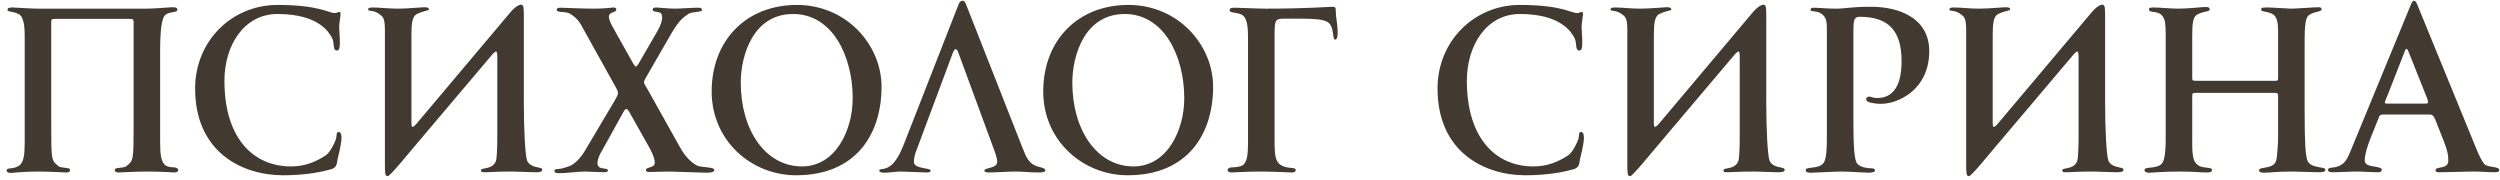 <?xml version="1.0" encoding="UTF-8"?> <svg xmlns="http://www.w3.org/2000/svg" width="376" height="27" viewBox="0 0 376 27" fill="none"> <path d="M5.746 1.3H22.055C23.28 1.3 25.59 1.09 25.87 1.09C26.291 1.09 26.675 1.09 26.675 1.475C26.675 2.035 25.066 1.58 24.61 2.595C24.191 3.54 24.085 5.5 24.085 7.425V21.425C24.085 23.385 24.261 24.19 24.715 24.715C25.03 25.1 25.765 25.17 26.186 25.17C26.57 25.17 26.816 25.415 26.816 25.52C26.816 25.765 26.64 25.94 26.186 25.94C25.87 25.94 24.471 25.8 22.09 25.8C20.445 25.8 18.066 25.94 17.785 25.94C17.541 25.94 17.261 25.835 17.261 25.59C17.261 25.415 17.401 25.31 17.715 25.275C18.311 25.17 18.8 25.205 19.046 24.96C20.061 24.12 20.096 24.155 20.096 18.8V3.295C20.096 2.91 19.991 2.84 19.43 2.84H8.371C7.811 2.84 7.706 2.875 7.706 3.295V18.8C7.706 24.155 7.741 24.12 8.756 24.96C9.001 25.205 9.491 25.17 10.085 25.275C10.4 25.31 10.54 25.415 10.54 25.59C10.54 25.835 10.261 25.94 10.015 25.94C9.736 25.94 7.356 25.8 5.711 25.8C3.331 25.8 1.931 26.01 1.616 26.01C1.161 26.01 0.986 25.835 0.986 25.59C0.986 25.485 1.231 25.31 1.616 25.31C2.036 25.31 2.771 25.1 3.086 24.715C3.541 24.19 3.716 23.385 3.716 21.425V6.025C3.716 4.135 3.681 3.54 3.296 2.63C2.841 1.65 1.126 1.895 1.126 1.51C1.126 1.125 1.511 1.125 1.931 1.125C2.211 1.125 4.521 1.3 5.746 1.3ZM51.36 20.795C51.36 21.25 51.15 22.44 50.905 23.385C50.8 23.77 50.695 24.33 50.66 24.575C50.555 25.1 50.205 25.345 49.82 25.45C48.455 25.835 46.075 26.36 42.54 26.36C36.52 26.36 29.345 22.965 29.345 13.305C29.345 6.2 34.84 0.74 41.735 0.74C47.965 0.74 49.435 1.965 50.345 1.965C50.73 1.965 50.765 1.79 51.045 1.79C51.22 1.79 51.22 2 51.22 2.175C51.185 2.7 51.01 3.575 51.01 4.03C51.01 4.555 51.115 5.5 51.115 6.305C51.115 7.005 51.08 7.6 50.695 7.6C49.96 7.6 50.38 6.48 49.925 5.675C49.47 4.835 47.895 2.105 41.735 2.105C36.695 2.105 33.755 6.83 33.755 12.15C33.755 20.795 38.095 25.03 43.765 25.03C45.9 25.03 47.51 24.33 49.015 23.35C49.68 22.86 50.345 21.495 50.52 20.935C50.695 20.34 50.52 19.85 50.94 19.85C51.36 19.85 51.36 20.55 51.36 20.795ZM62.895 18.31L76.755 1.86C77.49 0.985 78.085 0.705 78.365 0.705C78.785 0.705 78.785 1.23 78.785 2.595V15.3C78.785 19.605 78.995 23.385 79.275 24.155C79.835 25.415 81.55 24.995 81.55 25.52C81.55 25.905 81.025 25.905 80.36 25.905C79.73 25.905 77.805 25.8 77.035 25.8C74.375 25.8 73.85 25.905 72.835 25.905C72.59 25.905 72.345 25.905 72.345 25.59C72.345 25.17 74.095 25.555 74.585 24.225C74.76 23.77 74.795 21.565 74.795 20.515V8.545C74.795 8.02 74.725 7.74 74.62 7.74C74.515 7.74 74.375 7.845 74.13 8.09L62.37 21.985C61.635 22.825 58.695 26.5 58.31 26.5C57.89 26.5 57.89 25.975 57.89 24.61V4.52C57.89 2.945 57.645 2.56 57.26 2.28C56.14 1.335 55.37 1.825 55.37 1.405C55.37 1.16 55.685 1.125 56.105 1.125C57.05 1.125 58.415 1.3 59.85 1.3C61.285 1.3 63.35 1.09 63.77 1.09C64.015 1.09 64.505 1.09 64.505 1.405C64.505 1.65 63.77 1.545 62.58 2.175C62.02 2.56 61.88 3.54 61.88 5.22V18.24C61.88 18.765 61.88 19.08 62.055 19.08C62.195 19.08 62.475 18.835 62.895 18.31ZM107.43 25.555C107.43 25.94 106.765 25.975 106.205 25.975C105.75 25.975 101.06 25.8 100.675 25.8C99.765 25.8 97.805 25.87 97.63 25.87C97.315 25.87 97.14 25.765 97.14 25.555C97.14 25.31 97.56 25.24 97.945 25.1C98.33 24.96 98.47 24.82 98.47 24.435C98.47 23.91 98.19 23.14 97.665 22.195L94.725 16.98C94.515 16.595 94.34 16.385 94.2 16.385C94.095 16.385 93.92 16.56 93.745 16.875L90.525 22.685C90.28 23.07 89.86 23.875 89.86 24.54C89.86 24.925 90.035 25.17 90.42 25.275C90.875 25.38 91.435 25.345 91.435 25.625C91.435 25.8 91.26 25.905 90.91 25.905C90.35 25.905 88.6 25.8 87.935 25.8C86.955 25.8 85.24 26.045 84.155 26.045C83.735 26.045 83.385 26.01 83.385 25.73C83.385 25.31 83.91 25.485 84.505 25.345C84.96 25.205 85.695 24.995 85.94 24.855C86.255 24.68 87.165 24.05 88.005 22.615L92.415 15.195C92.8 14.53 92.94 14.25 92.94 13.97C92.94 13.69 92.835 13.55 92.52 12.955L87.34 3.645C86.815 2.77 85.975 2.14 85.52 1.965C84.68 1.685 83.735 1.93 83.735 1.475C83.735 1.195 84.015 1.16 84.33 1.16C84.61 1.16 87.655 1.3 89.335 1.3C91.155 1.3 91.995 1.125 92.275 1.125C92.555 1.125 92.695 1.23 92.695 1.475C92.695 1.58 92.59 1.72 92.065 1.895C91.82 2 91.575 2.175 91.575 2.49C91.575 2.91 91.82 3.47 92.135 4.03L95.04 9.21C95.32 9.735 95.53 10.015 95.635 10.015C95.74 10.015 95.95 9.77 96.23 9.245L98.925 4.59C99.31 3.925 99.59 3.155 99.59 2.63C99.59 2.245 99.485 2 99.24 1.895C98.82 1.72 98.155 1.825 98.155 1.44C98.155 1.23 98.33 1.125 98.715 1.125C98.925 1.125 100.64 1.3 101.48 1.3C102.285 1.3 104.035 1.16 104.91 1.16C105.155 1.16 105.575 1.125 105.575 1.51C105.575 1.86 104.21 1.72 103.58 2.07C102.915 2.525 102.215 2.91 101.025 4.94L97.21 11.555C96.965 11.94 96.86 12.22 96.86 12.36C96.86 12.605 97.035 12.815 97.42 13.48L102.18 21.985C102.845 23.21 103.615 24.19 104.735 24.855C105.4 25.24 107.43 25.065 107.43 25.555ZM132.585 13.06C132.585 20.095 128.805 26.36 119.74 26.36C113.02 26.36 107.035 21.18 107.035 13.76C107.035 6.025 112.285 0.74 119.845 0.74C127.3 0.74 132.585 6.725 132.585 13.06ZM128.245 14.775C128.245 8.44 125.2 2.105 119.285 2.105C113.265 2.105 111.41 8.335 111.41 12.43C111.41 19.57 115.12 25.03 120.615 25.03C125.69 25.03 128.245 19.57 128.245 14.775ZM132.237 25.625C132.237 25.59 132.272 25.555 132.307 25.52C132.692 25.345 133.042 25.52 133.847 24.995C134.792 24.33 135.422 22.965 135.842 21.95L144.207 0.565C144.312 0.32 144.522 0.11 144.767 0.11C145.012 0.11 145.152 0.32 145.257 0.565L153.797 22.265C154.357 23.665 154.742 24.68 156.142 25.065C156.387 25.135 157.227 25.275 157.227 25.625C157.227 25.94 156.492 25.94 156.247 25.94C154.882 25.94 154.007 25.8 152.642 25.8C151.662 25.8 149.737 25.94 148.757 25.94C148.582 25.94 148.057 25.94 148.057 25.66C148.057 25.17 149.982 25.38 149.982 24.33C149.982 23.665 149.492 22.51 149.107 21.425L144.172 8.02C144.032 7.6 143.892 7.39 143.752 7.39C143.612 7.39 143.472 7.565 143.332 7.88L137.872 22.51C137.627 23.035 137.452 23.805 137.452 24.365C137.452 25.415 139.972 25.24 139.972 25.625C139.972 25.835 139.797 25.94 139.447 25.94C138.607 25.94 136.332 25.8 135.492 25.8C134.652 25.8 133.847 25.975 133.007 25.975C132.762 25.975 132.237 25.94 132.237 25.625ZM182.453 13.06C182.453 20.095 178.673 26.36 169.608 26.36C162.888 26.36 156.903 21.18 156.903 13.76C156.903 6.025 162.153 0.74 169.713 0.74C177.168 0.74 182.453 6.725 182.453 13.06ZM178.113 14.775C178.113 8.44 175.068 2.105 169.153 2.105C163.133 2.105 161.278 8.335 161.278 12.43C161.278 19.57 164.988 25.03 170.483 25.03C175.558 25.03 178.113 19.57 178.113 14.775ZM187.705 21.425V6.025C187.705 4.1 187.6 3.26 187.18 2.595C186.55 1.685 184.94 2.105 184.94 1.545C184.94 1.16 185.325 1.16 185.745 1.16C186.025 1.16 189.21 1.3 190.4 1.3C196.56 1.3 199.85 1.02 200.375 1.02C200.9 1.02 200.9 1.23 200.9 1.65C200.9 2.7 201.18 3.505 201.18 4.975C201.18 5.64 201.04 5.955 200.795 5.955C200.305 5.955 200.795 3.785 199.5 3.225C198.975 2.98 198.065 2.805 195.545 2.805H193.06C191.8 2.805 191.695 3.05 191.695 5.29V20.83C191.695 24.05 191.765 25.1 194.425 25.275C194.74 25.31 194.88 25.415 194.88 25.59C194.88 25.835 194.6 25.94 194.355 25.94C194.075 25.94 191.345 25.8 189.7 25.8C187.32 25.8 185.57 25.94 185.255 25.94C184.8 25.94 184.625 25.765 184.625 25.52C184.625 25.415 184.87 25.17 185.255 25.17C185.675 25.17 186.76 25.1 187.075 24.715C187.53 24.19 187.705 23.385 187.705 21.425ZM238.22 20.795C238.22 21.25 238.01 22.44 237.765 23.385C237.66 23.77 237.555 24.33 237.52 24.575C237.415 25.1 237.065 25.345 236.68 25.45C235.315 25.835 232.935 26.36 229.4 26.36C223.38 26.36 216.205 22.965 216.205 13.305C216.205 6.2 221.7 0.74 228.595 0.74C234.825 0.74 236.295 1.965 237.205 1.965C237.59 1.965 237.625 1.79 237.905 1.79C238.08 1.79 238.08 2 238.08 2.175C238.045 2.7 237.87 3.575 237.87 4.03C237.87 4.555 237.975 5.5 237.975 6.305C237.975 7.005 237.94 7.6 237.555 7.6C236.82 7.6 237.24 6.48 236.785 5.675C236.33 4.835 234.755 2.105 228.595 2.105C223.555 2.105 220.615 6.83 220.615 12.15C220.615 20.795 224.955 25.03 230.625 25.03C232.76 25.03 234.37 24.33 235.875 23.35C236.54 22.86 237.205 21.495 237.38 20.935C237.555 20.34 237.38 19.85 237.8 19.85C238.22 19.85 238.22 20.55 238.22 20.795ZM249.756 18.31L263.616 1.86C264.351 0.985 264.946 0.705 265.226 0.705C265.646 0.705 265.646 1.23 265.646 2.595V15.3C265.646 19.605 265.856 23.385 266.136 24.155C266.696 25.415 268.411 24.995 268.411 25.52C268.411 25.905 267.886 25.905 267.221 25.905C266.591 25.905 264.666 25.8 263.896 25.8C261.236 25.8 260.711 25.905 259.696 25.905C259.451 25.905 259.206 25.905 259.206 25.59C259.206 25.17 260.956 25.555 261.446 24.225C261.621 23.77 261.656 21.565 261.656 20.515V8.545C261.656 8.02 261.586 7.74 261.481 7.74C261.376 7.74 261.236 7.845 260.991 8.09L249.231 21.985C248.496 22.825 245.556 26.5 245.171 26.5C244.751 26.5 244.751 25.975 244.751 24.61V4.52C244.751 2.945 244.506 2.56 244.121 2.28C243.001 1.335 242.231 1.825 242.231 1.405C242.231 1.16 242.546 1.125 242.966 1.125C243.911 1.125 245.276 1.3 246.711 1.3C248.146 1.3 250.211 1.09 250.631 1.09C250.876 1.09 251.366 1.09 251.366 1.405C251.366 1.65 250.631 1.545 249.441 2.175C248.881 2.56 248.741 3.54 248.741 5.22V18.24C248.741 18.765 248.741 19.08 248.916 19.08C249.056 19.08 249.336 18.835 249.756 18.31ZM290.16 7.705C290.16 11.1 288.515 13.655 285.715 14.95C284.91 15.335 283.93 15.615 282.845 15.615C282.32 15.615 281.76 15.545 281.235 15.405C280.85 15.3 280.675 15.16 280.675 14.915C280.675 14.67 280.85 14.53 281.165 14.53C281.445 14.53 281.585 14.74 282.32 14.74C284.7 14.74 285.995 12.955 285.995 9.175C285.995 4.52 283.93 2.525 279.695 2.525C278.82 2.525 278.75 3.085 278.75 4.87V18.205C278.75 21.88 278.89 24.12 279.31 24.575C279.87 25.31 281.34 25.31 281.445 25.31C281.69 25.31 282.005 25.38 282.005 25.625C282.005 25.8 281.76 25.975 281.06 25.975C280.5 25.975 278.085 25.8 276.965 25.8C275.88 25.8 272.905 25.975 272.52 25.975C272.065 25.975 271.575 25.975 271.575 25.59C271.575 24.995 273.5 25.485 274.235 24.54C274.795 23.875 274.76 21.635 274.76 19.745V4.345C274.76 3.365 274.725 2.49 273.78 1.965C273.08 1.58 272.31 1.79 272.31 1.51C272.31 1.265 272.45 1.16 272.73 1.16C273.395 1.16 274.865 1.3 276.09 1.3C277.805 1.3 278.085 1.02 281.445 1.02C285.435 1.02 290.16 2.595 290.16 7.705ZM300.718 18.31L314.578 1.86C315.313 0.985 315.908 0.705 316.188 0.705C316.608 0.705 316.608 1.23 316.608 2.595V15.3C316.608 19.605 316.818 23.385 317.098 24.155C317.658 25.415 319.373 24.995 319.373 25.52C319.373 25.905 318.848 25.905 318.183 25.905C317.553 25.905 315.628 25.8 314.858 25.8C312.198 25.8 311.673 25.905 310.658 25.905C310.413 25.905 310.168 25.905 310.168 25.59C310.168 25.17 311.918 25.555 312.408 24.225C312.583 23.77 312.618 21.565 312.618 20.515V8.545C312.618 8.02 312.548 7.74 312.443 7.74C312.338 7.74 312.198 7.845 311.953 8.09L300.193 21.985C299.458 22.825 296.518 26.5 296.133 26.5C295.713 26.5 295.713 25.975 295.713 24.61V4.52C295.713 2.945 295.468 2.56 295.083 2.28C293.963 1.335 293.193 1.825 293.193 1.405C293.193 1.16 293.508 1.125 293.928 1.125C294.873 1.125 296.238 1.3 297.673 1.3C299.108 1.3 301.173 1.09 301.593 1.09C301.838 1.09 302.328 1.09 302.328 1.405C302.328 1.65 301.593 1.545 300.403 2.175C299.843 2.56 299.703 3.54 299.703 5.22V18.24C299.703 18.765 299.703 19.08 299.878 19.08C300.018 19.08 300.298 18.835 300.718 18.31ZM349.732 25.52C349.732 25.905 349.207 25.905 348.542 25.905C347.912 25.905 345.637 25.8 344.867 25.8C342.242 25.8 341.542 25.975 340.492 25.975C340.247 25.975 339.757 25.94 339.757 25.625C339.757 24.995 341.857 25.52 342.312 24.225C342.487 23.77 342.627 21.565 342.627 20.515V14.425C342.627 13.97 342.487 13.97 341.962 13.97H330.342C329.817 13.97 329.712 13.97 329.712 14.425V21.775C329.712 23.98 330.097 24.47 330.482 24.75C331.182 25.45 332.687 24.995 332.687 25.59C332.687 25.905 332.267 25.94 331.847 25.94C330.832 25.94 330.097 25.8 327.787 25.8C325.267 25.8 323.762 25.975 323.237 25.975C322.782 25.975 322.537 25.835 322.537 25.59C322.537 24.925 324.602 25.555 325.267 24.435C325.582 23.84 325.722 22.72 325.722 21.005V5.255C325.722 3.505 325.617 3.05 325.337 2.56C324.672 1.44 323.202 2.07 323.202 1.405C323.202 1.16 323.517 1.125 323.937 1.125C324.882 1.125 326.247 1.3 327.682 1.3C329.117 1.3 331.182 1.055 331.602 1.055C331.847 1.055 332.337 1.02 332.337 1.405C332.337 1.825 331.602 1.58 330.412 2.21C329.852 2.595 329.712 3.435 329.712 5.22V11.66C329.712 12.115 329.747 12.15 330.307 12.15H341.997C342.557 12.15 342.627 12.185 342.627 11.66V4.59C342.627 3.365 342.417 2.665 342.032 2.28C341.297 1.65 340.072 1.86 340.072 1.44C340.072 1.125 340.317 1.125 341.122 1.125C341.787 1.125 344.132 1.3 344.587 1.3C345.497 1.3 347.842 1.09 348.752 1.09C348.892 1.09 349.172 1.125 349.172 1.405C349.172 1.825 347.807 1.72 347.142 2.385C346.792 2.735 346.617 3.855 346.617 5.78V16.805C346.617 21.11 346.722 23.35 347.037 24.155C347.597 25.415 349.732 24.995 349.732 25.52ZM375.892 25.59C375.892 25.905 375.367 25.905 375.122 25.905C374.142 25.905 373.127 25.8 372.147 25.8C370.607 25.8 368.437 25.905 366.897 25.905C366.722 25.905 366.302 25.905 366.302 25.625C366.302 24.925 368.227 25.555 368.227 24.155C368.227 23.21 368.087 22.615 367.527 21.18L366.652 18.975C366.092 17.435 365.917 17.225 365.427 17.225H358.532C357.937 17.225 357.902 17.33 357.727 17.785L356.537 20.76C355.977 22.195 355.662 23.28 355.662 24.12C355.662 24.785 356.327 24.89 356.782 24.995C357.132 25.065 358.217 25.17 358.217 25.485C358.217 25.905 357.902 25.905 357.587 25.905C356.607 25.905 355.487 25.8 354.507 25.8C353.387 25.8 351.952 25.905 350.832 25.905C350.552 25.905 350.132 25.905 350.132 25.52C350.132 25.205 350.832 25.205 351.077 25.17C352.442 24.925 352.897 24.19 353.422 22.965L362.522 0.88C362.662 0.495 362.837 0.11 363.082 0.11C363.327 0.11 363.502 0.53 363.677 0.985L372.567 22.685C372.812 23.28 373.232 24.155 373.652 24.68C374.142 25.24 375.892 24.96 375.892 25.59ZM365.182 15.335C365.182 15.09 364.972 14.6 364.867 14.355L362.242 7.775C362.137 7.495 362.032 7.355 361.927 7.355C361.787 7.355 361.717 7.6 361.542 8.055L359.162 14.145C358.917 14.705 358.672 15.335 358.672 15.44C358.672 15.545 358.847 15.58 359.162 15.58H364.552C365.077 15.58 365.182 15.58 365.182 15.335Z" fill="#423930"></path> </svg> 